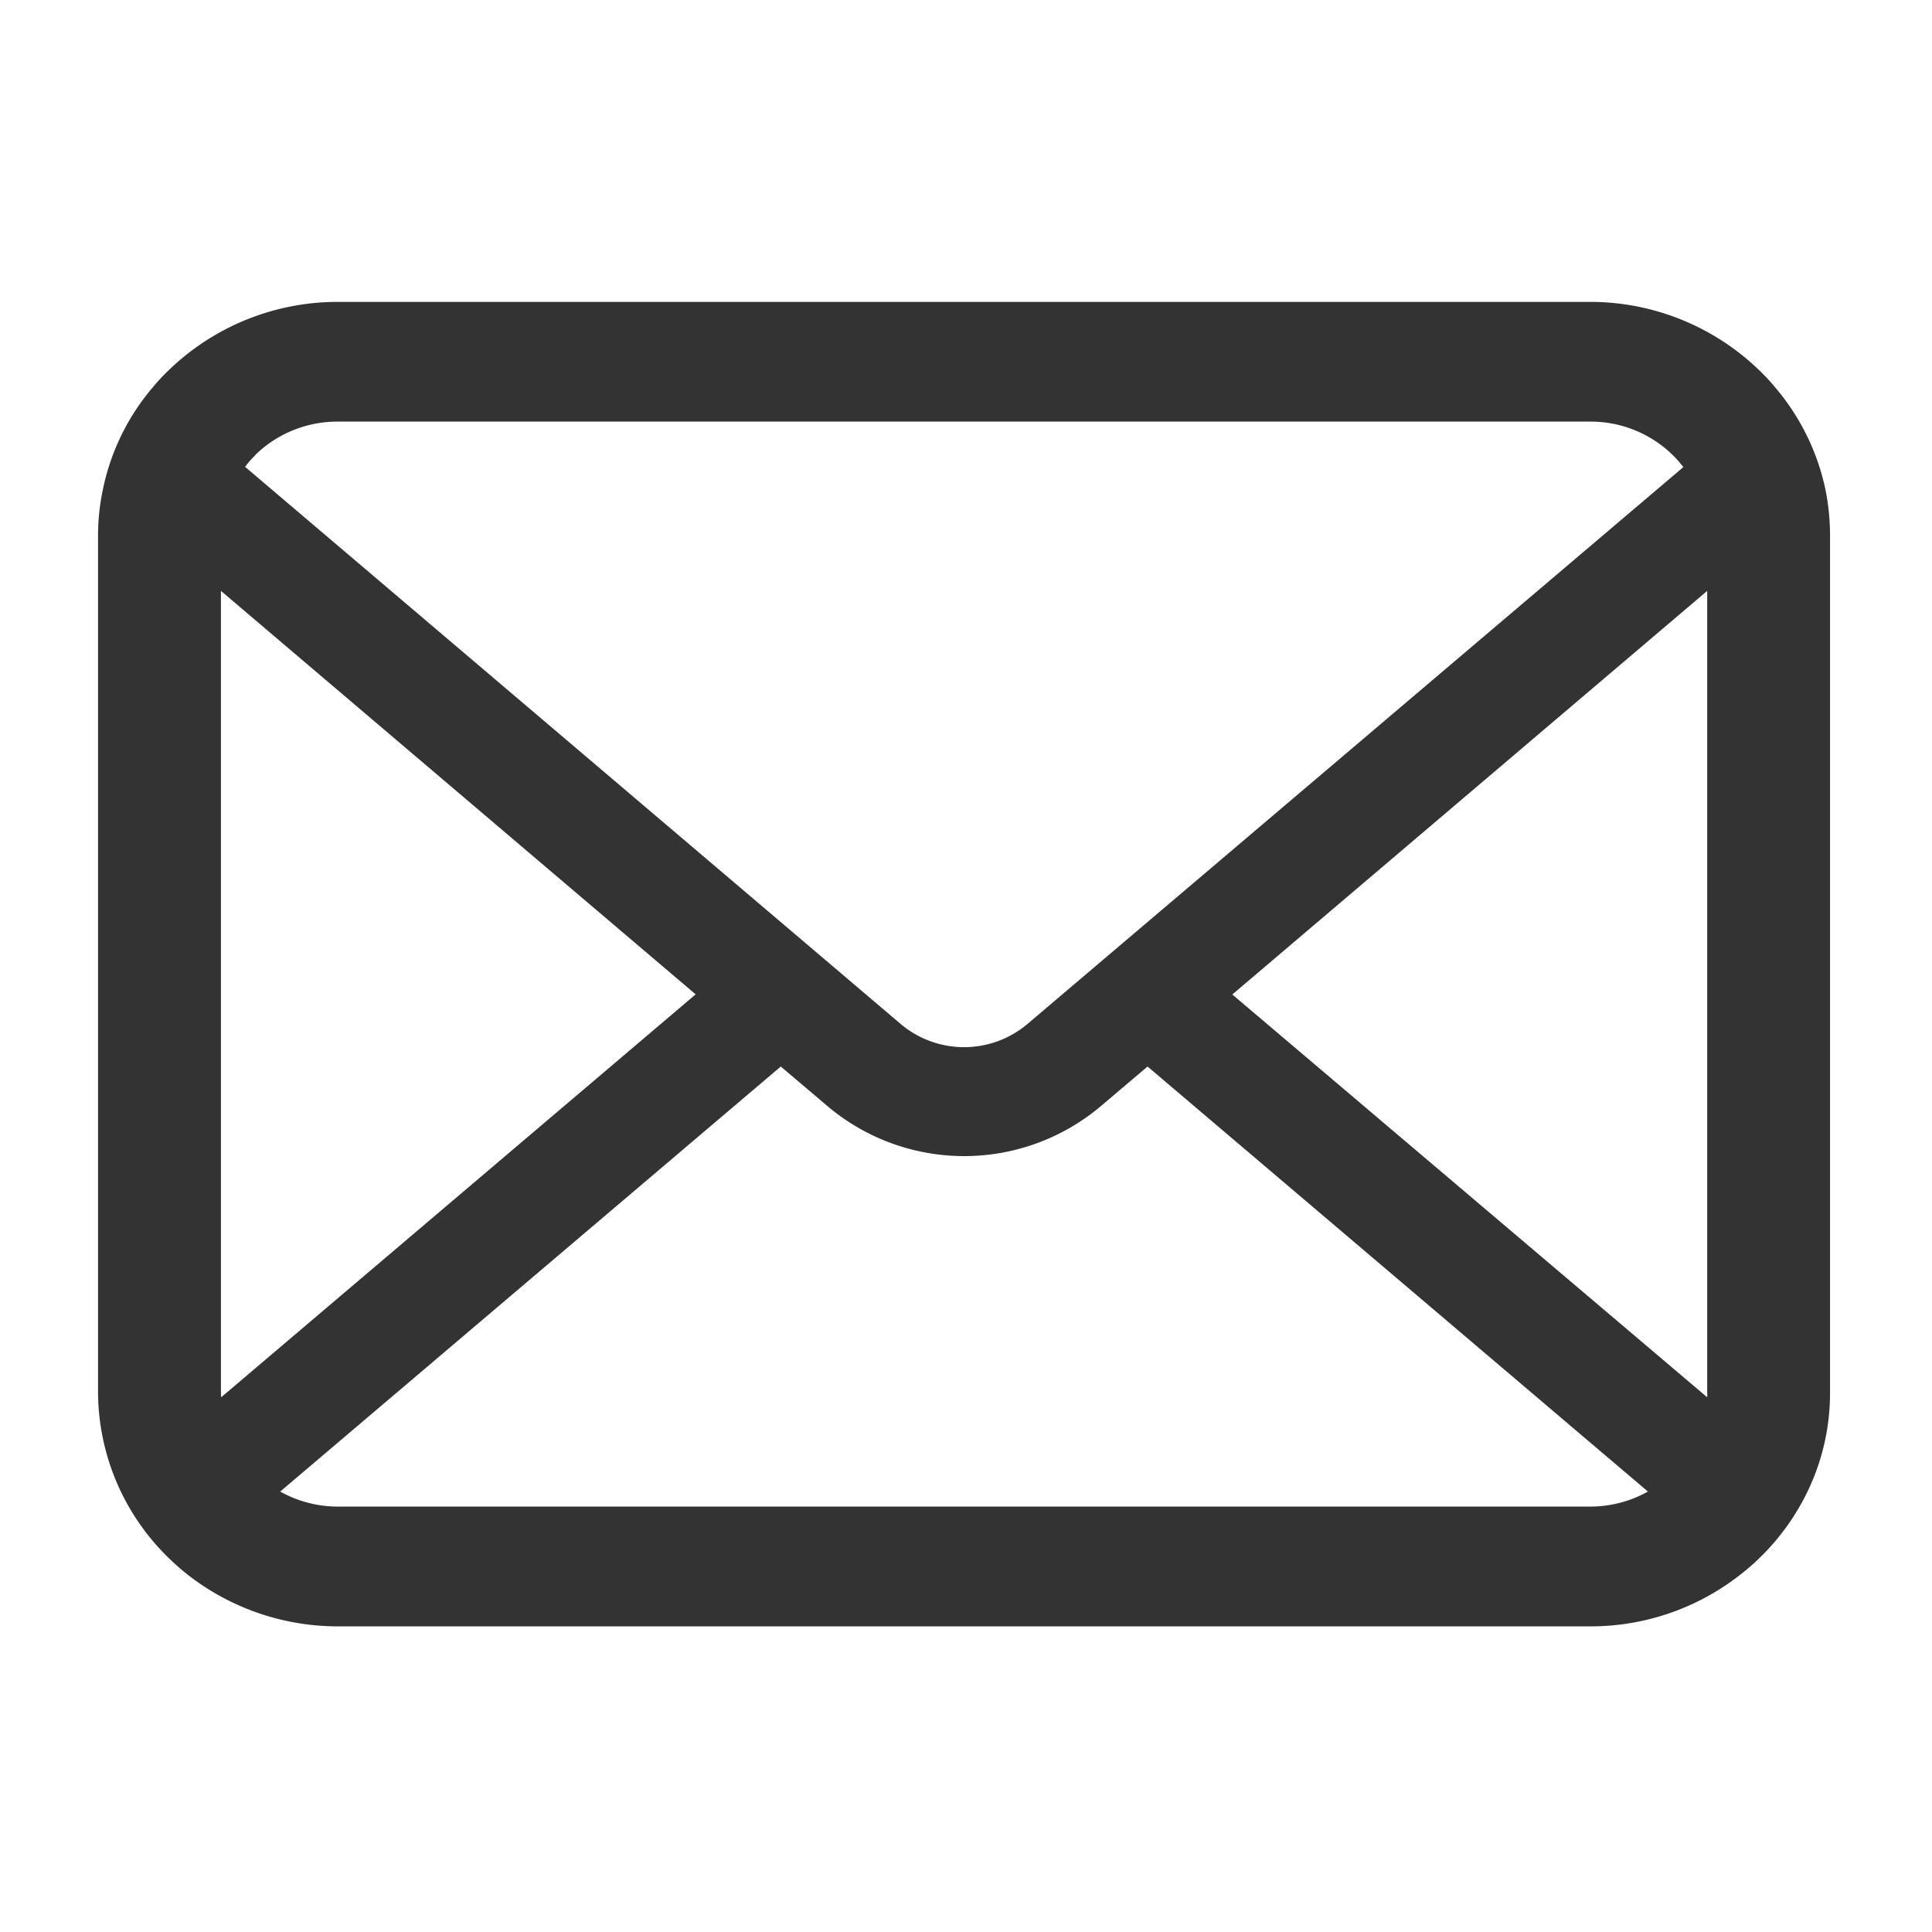 <svg xmlns="http://www.w3.org/2000/svg" xmlns:xlink="http://www.w3.org/1999/xlink" width="31" height="31" viewBox="0 0 31 31"><defs><clipPath id="a"><rect width="31" height="31" transform="translate(-1354.938 2666.062)" fill="none"/></clipPath></defs><g transform="translate(1354.938 -2666.062)" clip-path="url(#a)"><g transform="translate(-1353.365 2670.905)"><path d="M27.72,58.088a3.7,3.7,0,0,0-.8-1.642,3.259,3.259,0,0,0-.262-.283,3.9,3.9,0,0,0-2.726-1.1H3.855a3.9,3.9,0,0,0-2.725,1.1,3.329,3.329,0,0,0-.262.283,3.66,3.66,0,0,0-.793,1.642,3.542,3.542,0,0,0-.075.73V72.559a3.728,3.728,0,0,0,1.13,2.655c.086.084.172.161.266.238a3.914,3.914,0,0,0,2.46.863H23.937a3.889,3.889,0,0,0,2.46-.866,3.3,3.3,0,0,0,.265-.234,3.756,3.756,0,0,0,.814-1.163v0a3.634,3.634,0,0,0,.315-1.488V58.818A3.764,3.764,0,0,0,27.72,58.088Zm-25.2-.566a1.887,1.887,0,0,1,1.331-.538H23.937a1.88,1.88,0,0,1,1.331.538,1.833,1.833,0,0,1,.169.192L14.911,66.651a1.576,1.576,0,0,1-2.03,0L2.36,57.71A1.4,1.4,0,0,1,2.525,57.522ZM1.972,72.559V59.7l7.617,6.474L1.976,72.639A.534.534,0,0,1,1.972,72.559Zm21.965,1.834H3.855a1.9,1.9,0,0,1-.932-.241l8.032-6.82.75.636a3.4,3.4,0,0,0,4.385,0l.75-.636,8.029,6.82A1.9,1.9,0,0,1,23.937,74.393Zm1.883-1.834a.558.558,0,0,1,0,.08L18.2,66.176,25.82,59.7Z" transform="translate(0 -55.062)" fill="#333"/></g></g></svg>